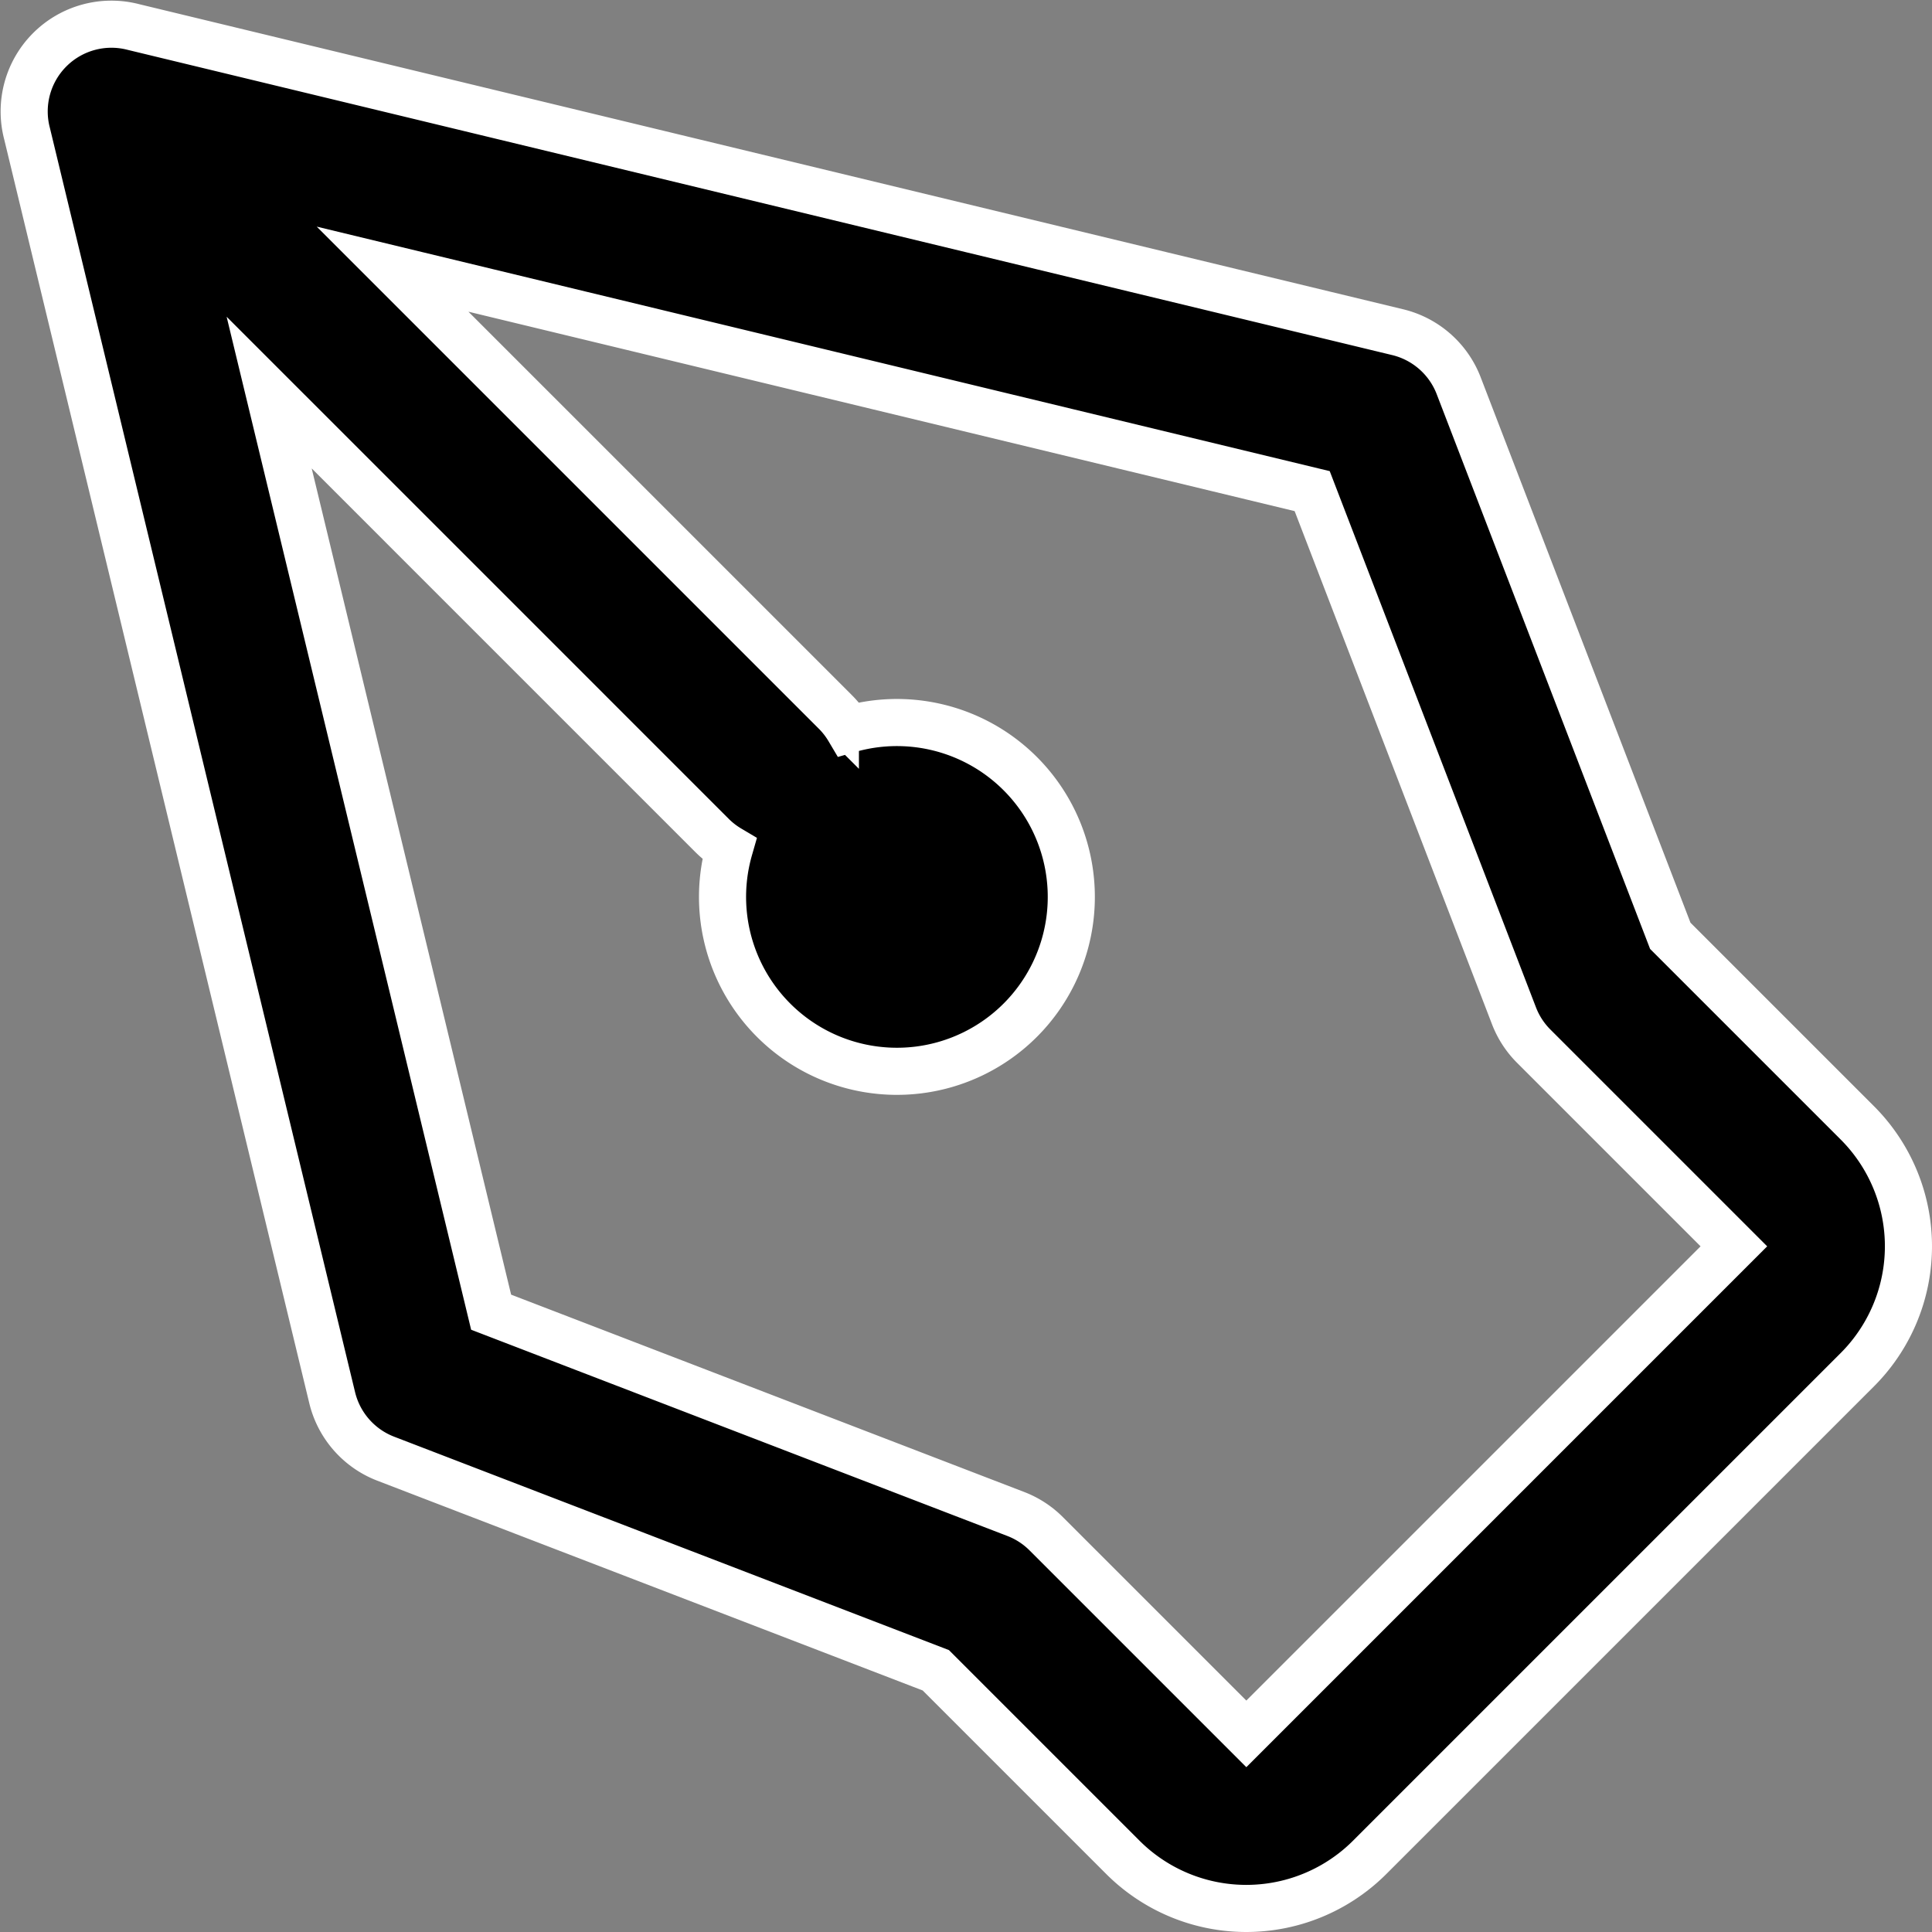 <svg xmlns="http://www.w3.org/2000/svg" width="20.507" height="20.507" viewBox="0 0 20.507 20.507">
  <rect x="0" y="0" width="20.507" height="20.507" fill="#808080" stroke="none"/>
  <path id="pen-tool-svgrepo-com" d="M1.271,1.271a.926.926,0,0,1,.889-.241L15.579,4.269a.927.927,0,0,1,.647.568l2.246,5.839,1.985,1.985a1.853,1.853,0,0,1,0,2.621l-5.175,5.175a1.853,1.853,0,0,1-2.621,0l-1.985-1.985L4.837,16.226a.927.927,0,0,1-.568-.647L1.03,2.161A.926.926,0,0,1,1.271,1.271ZM8.3,9.61,3.6,4.91l2.356,9.761,5.569,2.142a.926.926,0,0,1,.323.21l2.124,2.124,5.175-5.175-2.124-2.124a.926.926,0,0,1-.21-.323L14.671,5.956,4.91,3.6l4.7,4.7a.928.928,0,0,1,.143.184A1.851,1.851,0,1,1,8.484,9.753.928.928,0,0,1,8.3,9.61Z" transform="translate(-0.743 -0.743)" stroke="#fff" stroke-width="0.5" fill-rule="evenodd"/>
</svg>
